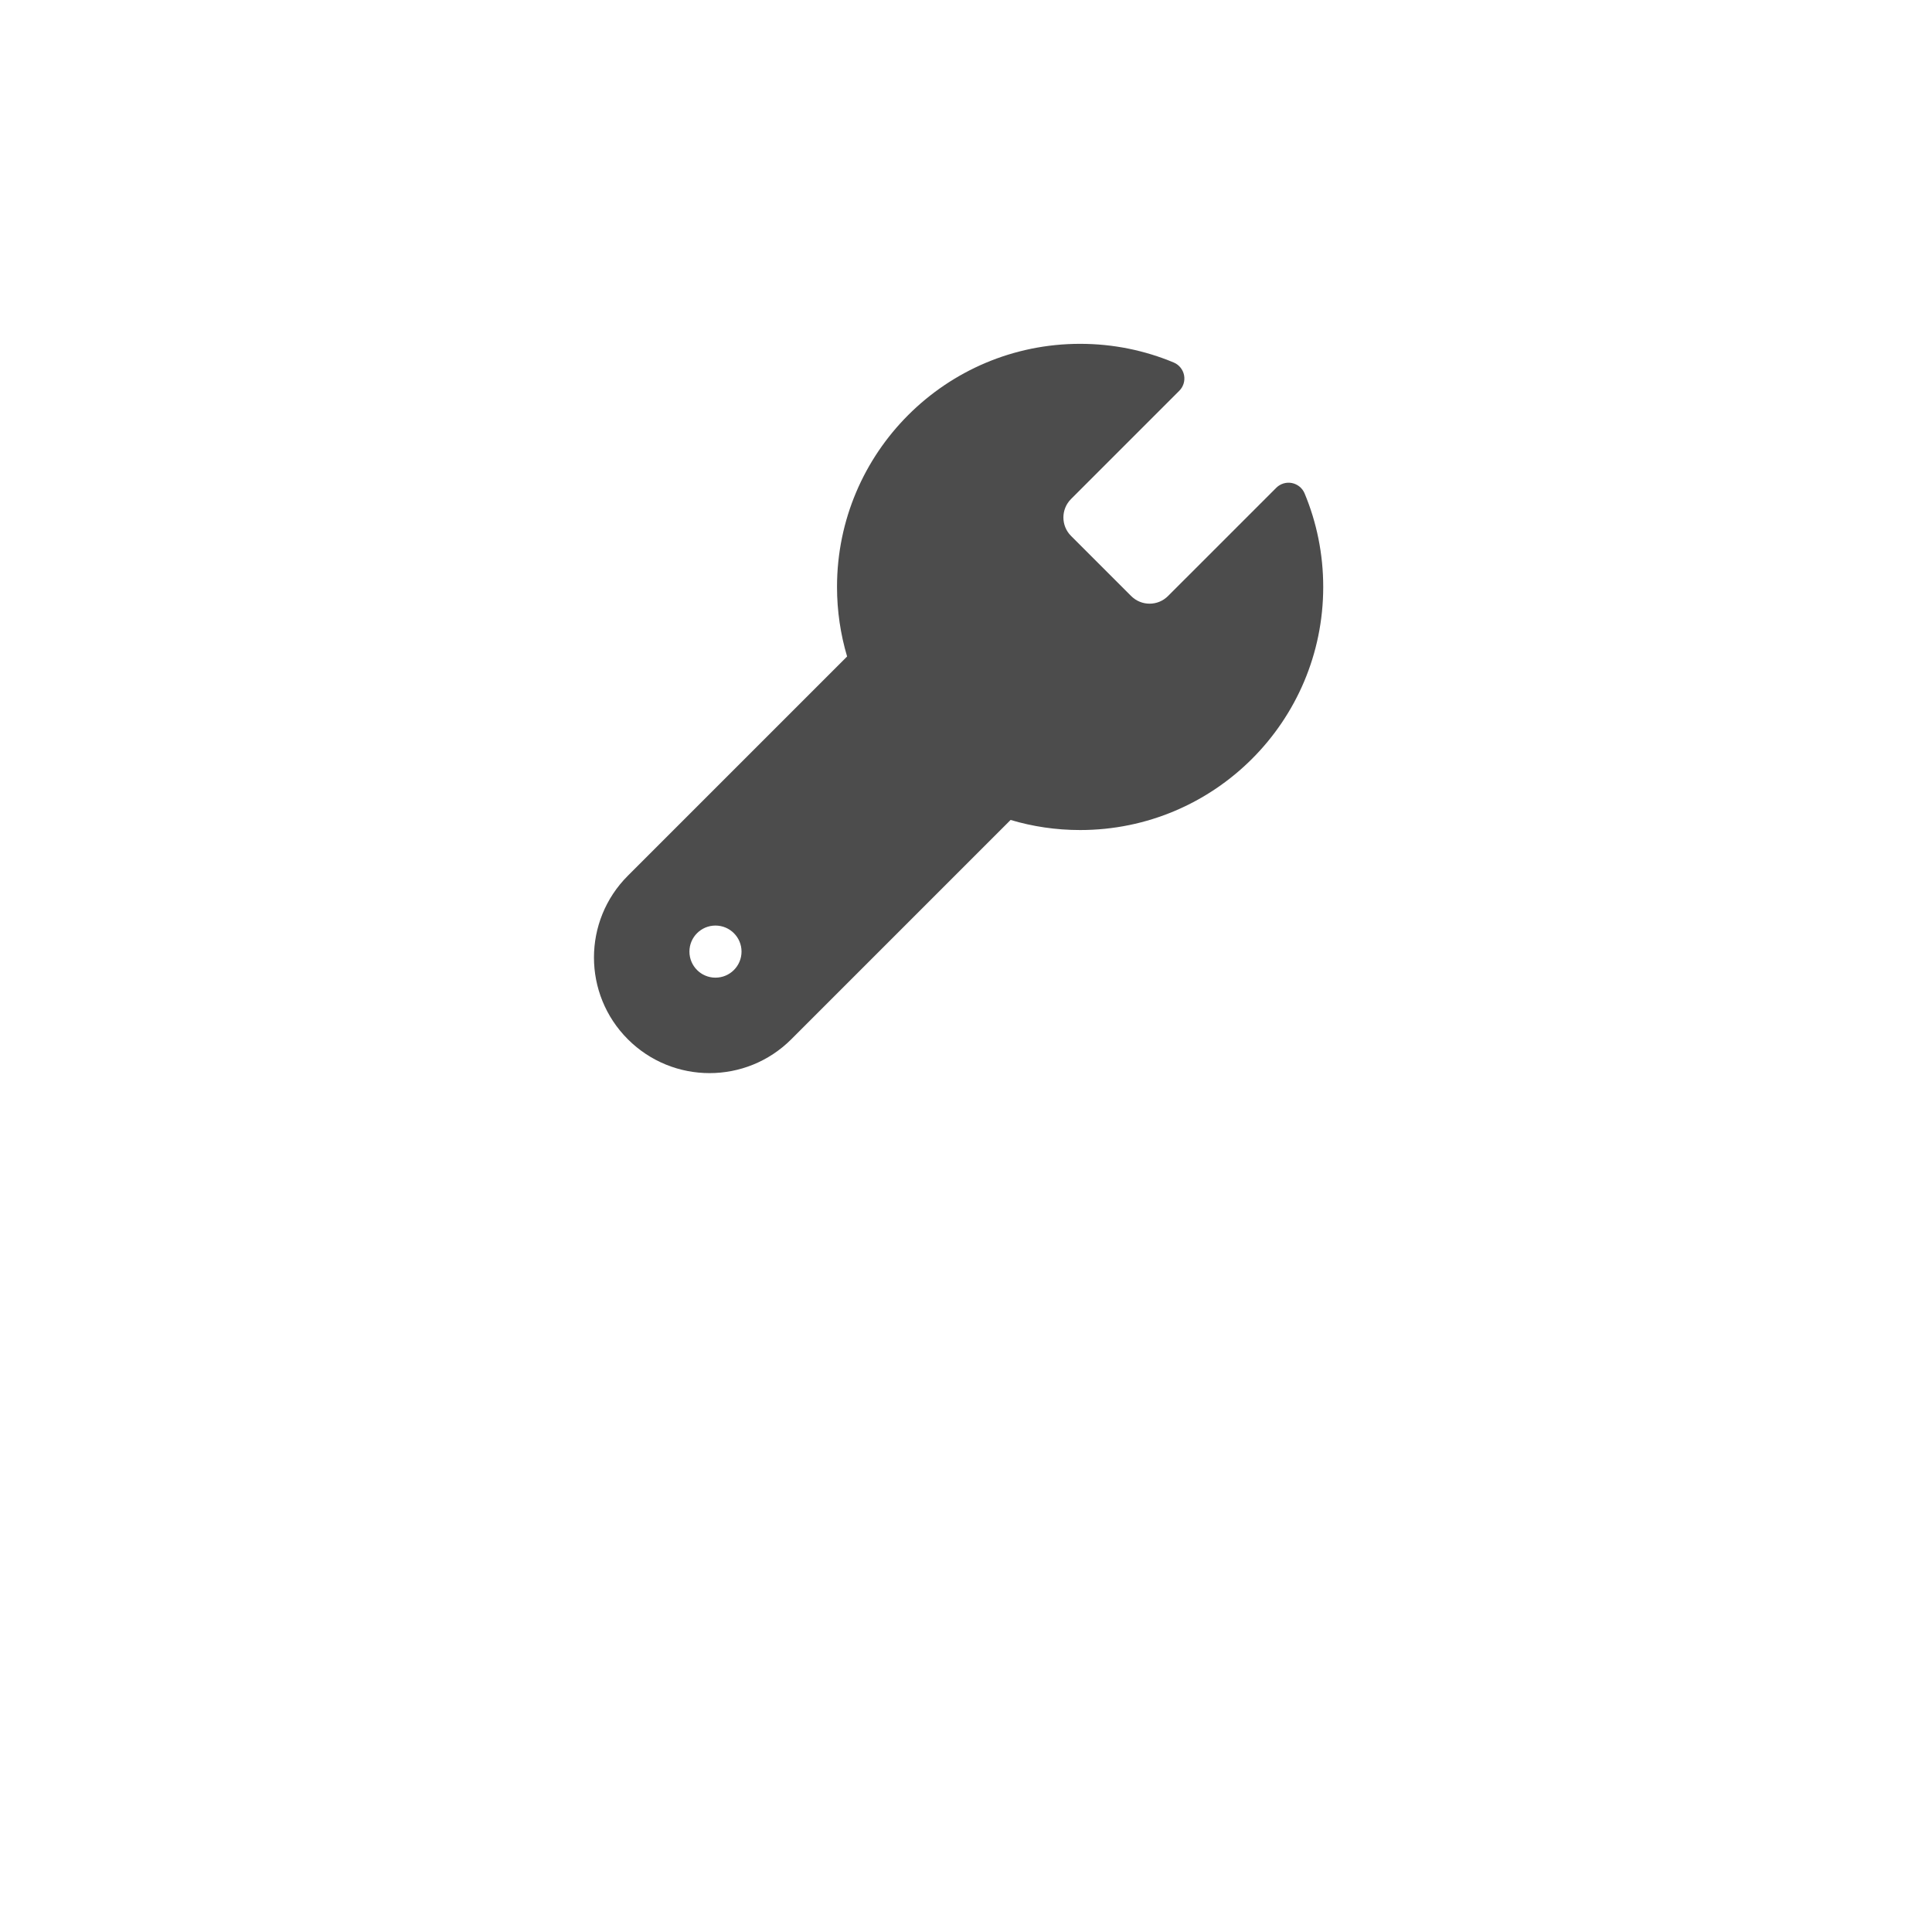 <svg width="59" height="59" viewBox="0 0 59 59" fill="none" xmlns="http://www.w3.org/2000/svg">
<g filter="url(#filter0_di_9812_26893)">
<rect x="1.273" y="1.272" width="56" height="56" rx="15.273" fill="white"/>
<path fill-rule="evenodd" clip-rule="evenodd" d="M25.561 25.56C25.561 21.46 28.885 18.136 32.985 18.136C33.997 18.136 34.962 18.338 35.843 18.706C36.006 18.774 36.124 18.919 36.159 19.092C36.193 19.266 36.139 19.445 36.013 19.57L32.707 22.876C32.397 23.187 32.397 23.691 32.707 24.001L34.544 25.838C34.855 26.149 35.359 26.149 35.669 25.838L38.975 22.532C39.1 22.407 39.28 22.353 39.453 22.387C39.627 22.422 39.772 22.54 39.84 22.703C40.207 23.583 40.409 24.549 40.409 25.56C40.409 29.66 37.086 32.984 32.985 32.984C32.248 32.984 31.535 32.877 30.862 32.676L24.165 39.373C22.786 40.752 20.551 40.752 19.173 39.373C17.794 37.994 17.794 35.759 19.173 34.38L25.869 27.684C25.669 27.01 25.561 26.297 25.561 25.56ZM21.849 35.901C21.41 35.901 21.054 36.257 21.054 36.696C21.054 37.136 21.41 37.492 21.849 37.492C22.289 37.492 22.645 37.136 22.645 36.696C22.645 36.257 22.289 35.901 21.849 35.901Z" fill="black" fill-opacity="0.7"/>
</g>
<defs>
<filter id="filter0_di_9812_26893" x="0.001" y="-6.364" width="58.545" height="64.909" filterUnits="userSpaceOnUse" color-interpolation-filters="sRGB">
<feFlood flood-opacity="0" result="BackgroundImageFix"/>
<feColorMatrix in="SourceAlpha" type="matrix" values="0 0 0 0 0 0 0 0 0 0 0 0 0 0 0 0 0 0 127 0" result="hardAlpha"/>
<feMorphology radius="1.273" operator="dilate" in="SourceAlpha" result="effect1_dropShadow_9812_26893"/>
<feOffset/>
<feComposite in2="hardAlpha" operator="out"/>
<feColorMatrix type="matrix" values="0 0 0 0 0.592 0 0 0 0 0.494 0 0 0 0 0.004 0 0 0 0.08 0"/>
<feBlend mode="normal" in2="BackgroundImageFix" result="effect1_dropShadow_9812_26893"/>
<feBlend mode="normal" in="SourceGraphic" in2="effect1_dropShadow_9812_26893" result="shape"/>
<feColorMatrix in="SourceAlpha" type="matrix" values="0 0 0 0 0 0 0 0 0 0 0 0 0 0 0 0 0 0 127 0" result="hardAlpha"/>
<feOffset dy="-7.636"/>
<feGaussianBlur stdDeviation="4.455"/>
<feComposite in2="hardAlpha" operator="arithmetic" k2="-1" k3="1"/>
<feColorMatrix type="matrix" values="0 0 0 0 1 0 0 0 0 0.769 0 0 0 0 0 0 0 0 0.07 0"/>
<feBlend mode="normal" in2="shape" result="effect2_innerShadow_9812_26893"/>
</filter>
</defs>
</svg>
